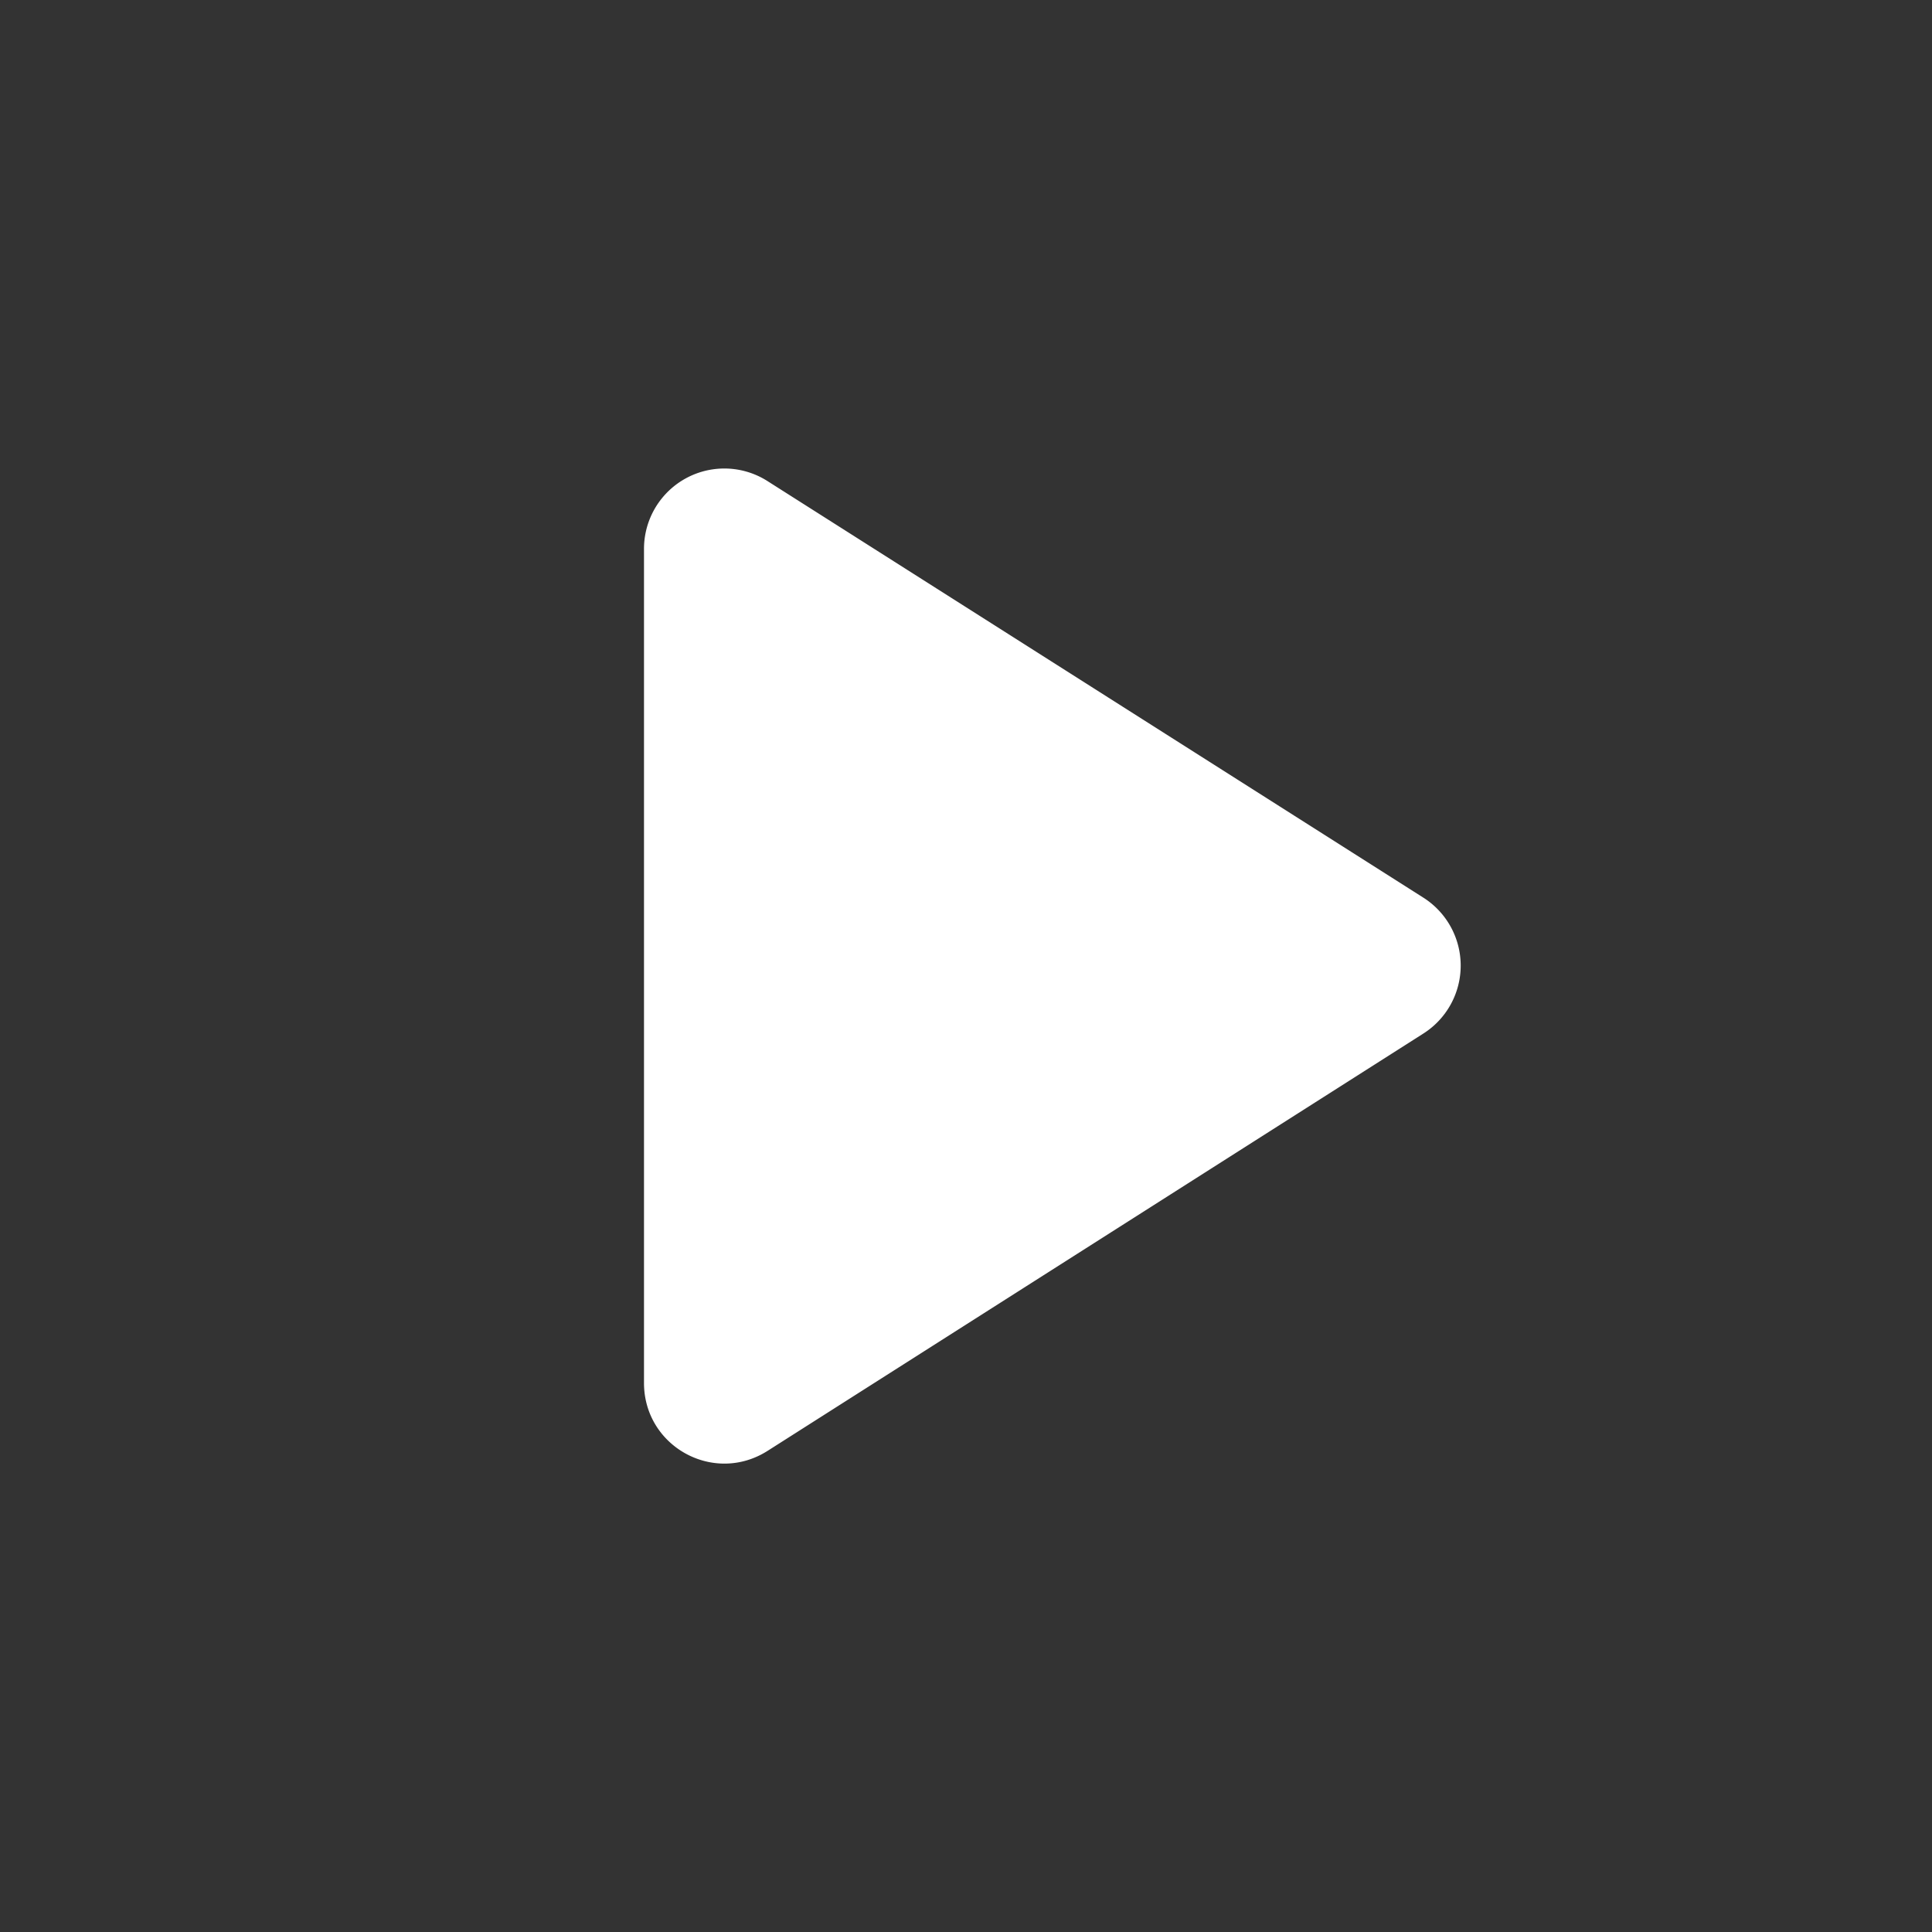<svg xmlns="http://www.w3.org/2000/svg" width="24" height="24" viewBox="0 0 24 24" id="play"><rect x="0" y="0" width="24" height="24" fill="#333333" stroke="none"/><path fill="#fff" d="M8 6.82v10.36c0 .79.87 1.27 1.54.84l8.14-5.18a1 1 0 000-1.69L9.54 5.98A.998.998 0 008 6.82z"/></svg>